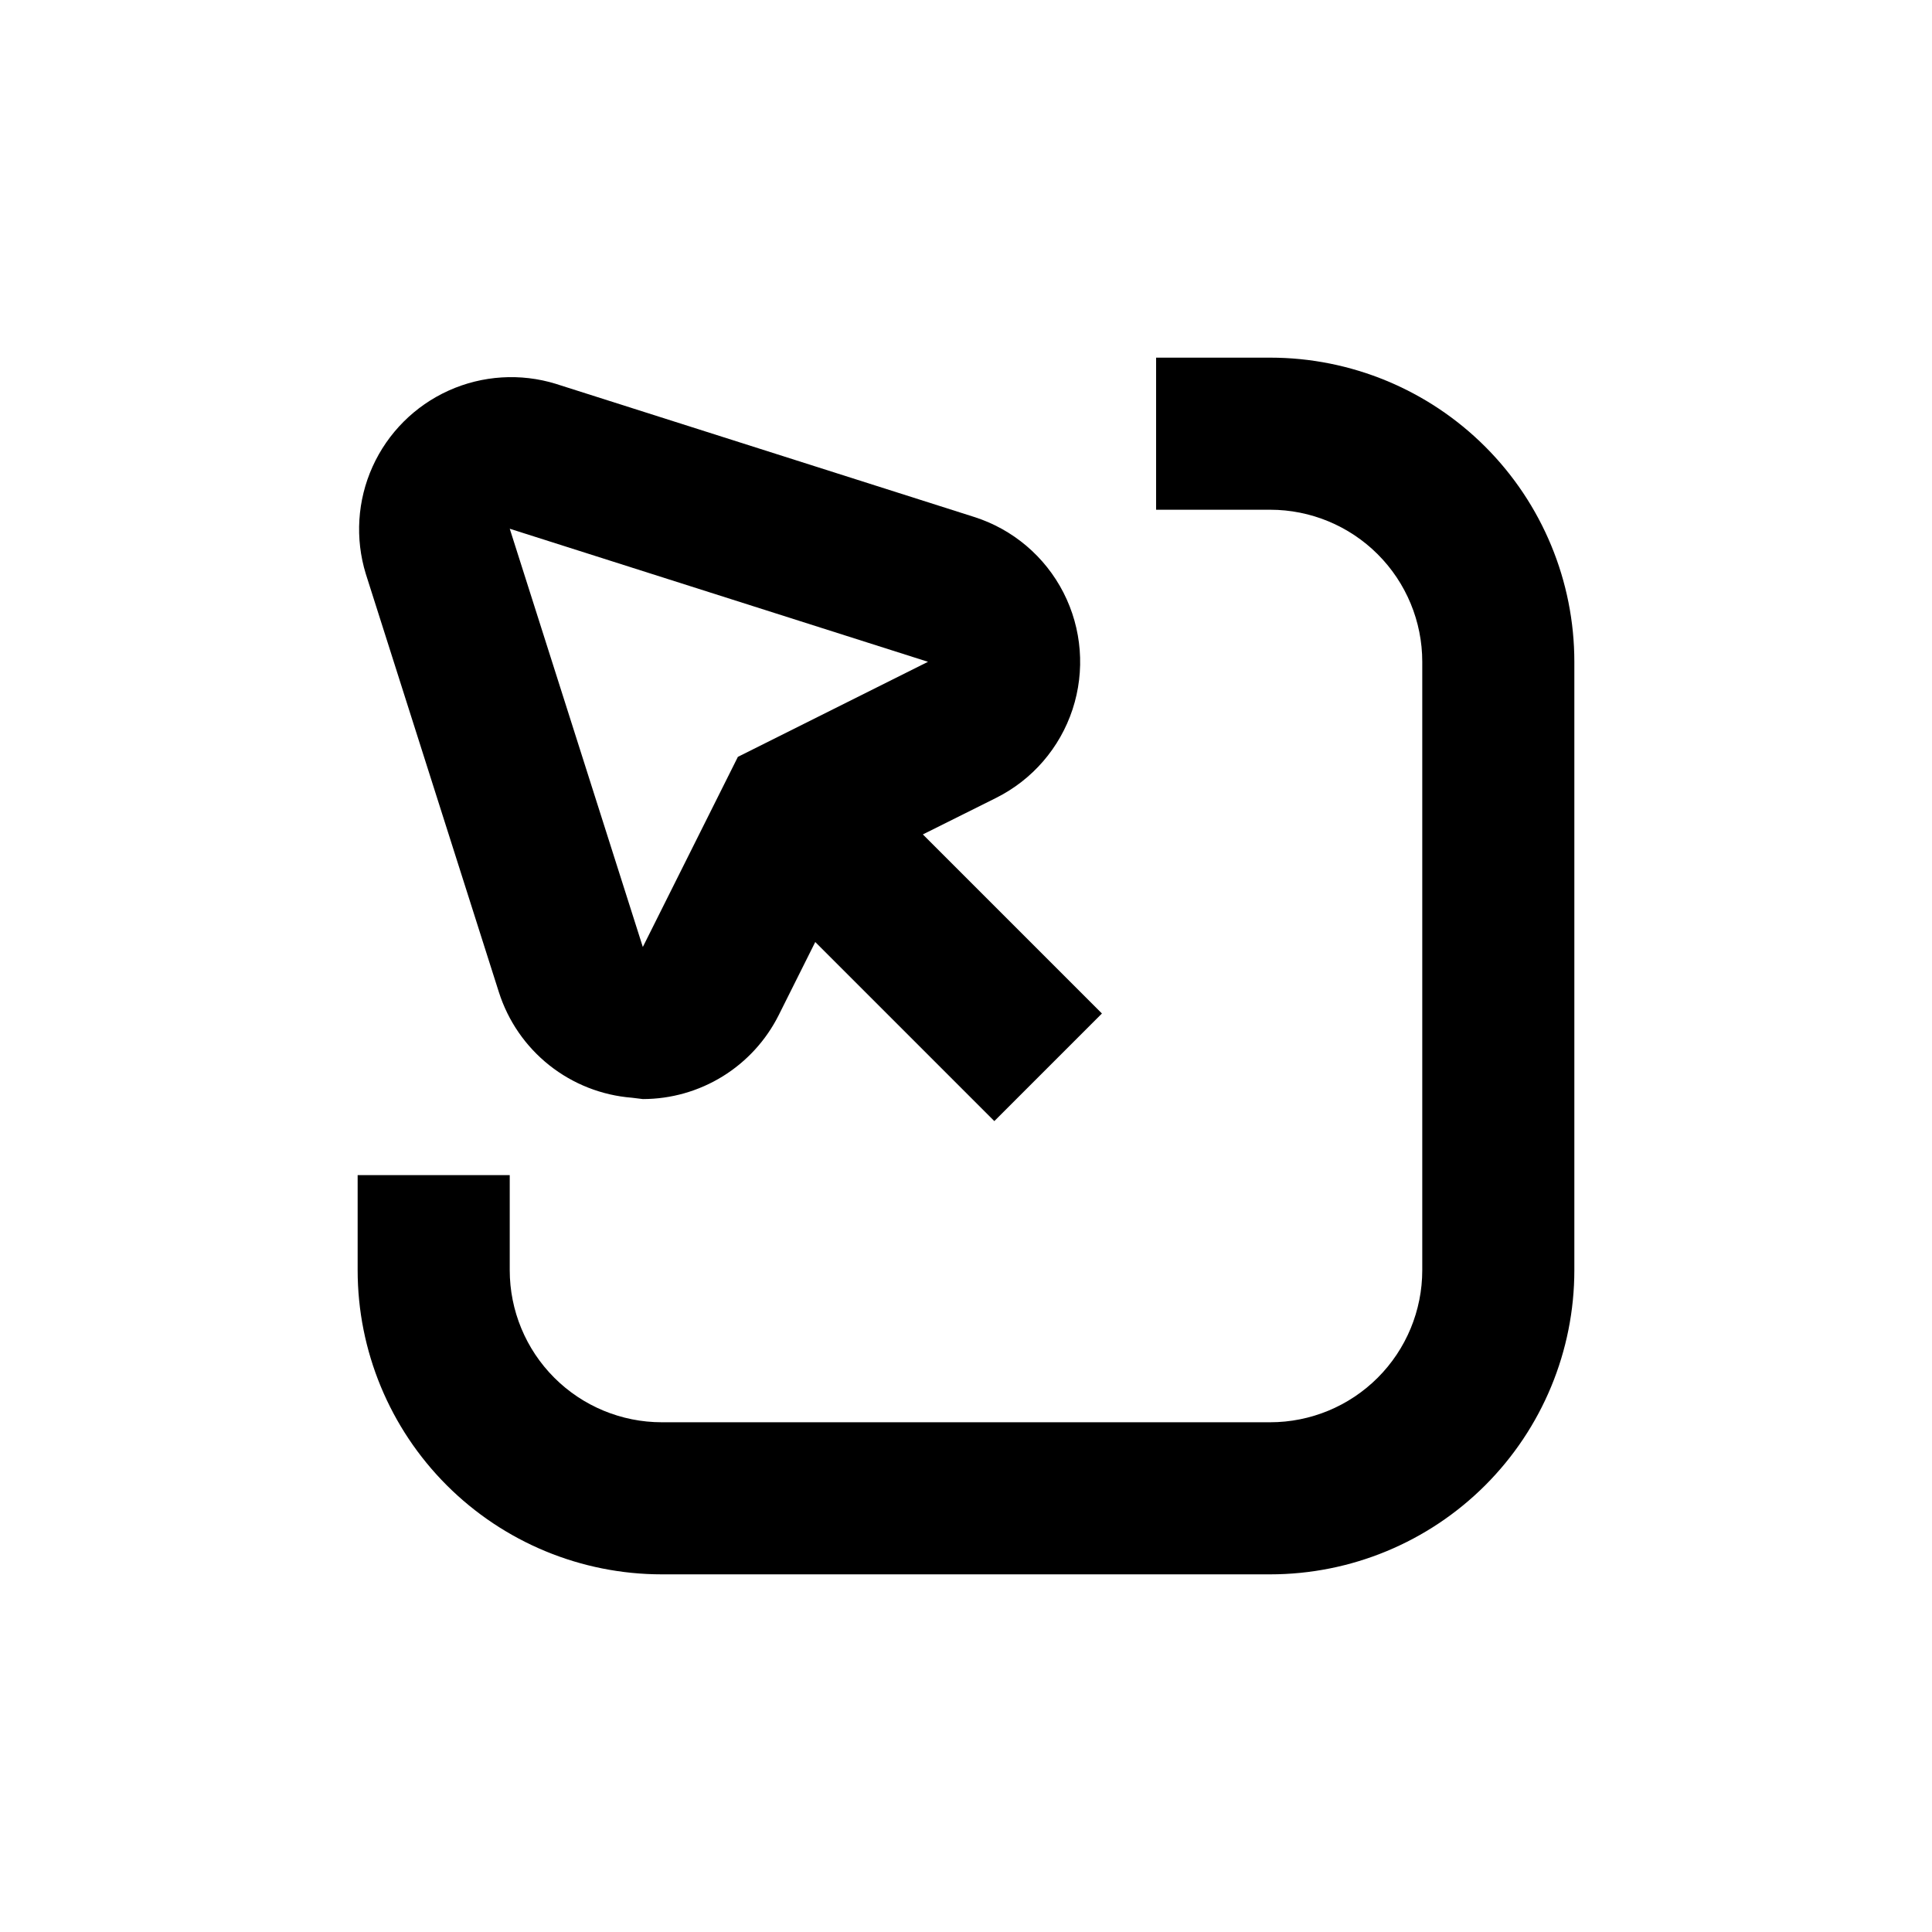 <?xml version="1.0" encoding="UTF-8"?>
<!-- Uploaded to: SVG Repo, www.svgrepo.com, Generator: SVG Repo Mixer Tools -->
<svg fill="#000000" width="800px" height="800px" version="1.1" viewBox="144 144 512 512" xmlns="http://www.w3.org/2000/svg">
 <g>
  <path d="m480.61 238.78h-30.23v40.305h30.23c10.688 0 20.941 4.246 28.5 11.805s11.805 17.809 11.805 28.5v161.22c0 10.688-4.246 20.941-11.805 28.5s-17.812 11.805-28.5 11.805h-161.22c-10.691 0-20.941-4.246-28.5-11.805s-11.805-17.812-11.805-28.5v-25.191h-40.305v25.191c0 21.379 8.492 41.883 23.609 57s35.621 23.609 57 23.609h161.22c21.379 0 41.883-8.492 57-23.609s23.609-35.621 23.609-57v-161.22c0-21.379-8.492-41.883-23.609-57s-35.621-23.609-57-23.609z"/>
  <path d="m407.96 355.46c9.621-4.805 16.922-13.258 20.281-23.477 3.356-10.219 2.488-21.352-2.406-30.93-4.898-9.574-13.418-16.797-23.668-20.055l-110.84-35.266 0.004-0.004c-9.383-2.887-19.496-2.254-28.445 1.785-8.949 4.039-16.113 11.207-20.152 20.152-4.039 8.949-4.672 19.062-1.785 28.445l35.266 110.84v-0.004c2.434 7.641 7.086 14.383 13.367 19.363 6.285 4.981 13.91 7.977 21.902 8.602l2.871 0.352c7.481-0.004 14.809-2.09 21.172-6.023 6.359-3.93 11.504-9.559 14.852-16.246l9.672-19.348 47.457 47.457 28.516-28.516-47.457-47.457zm-68.414-10.883-25.191 50.383-35.266-110.84 110.84 35.266z"/>
 </g>
</svg>